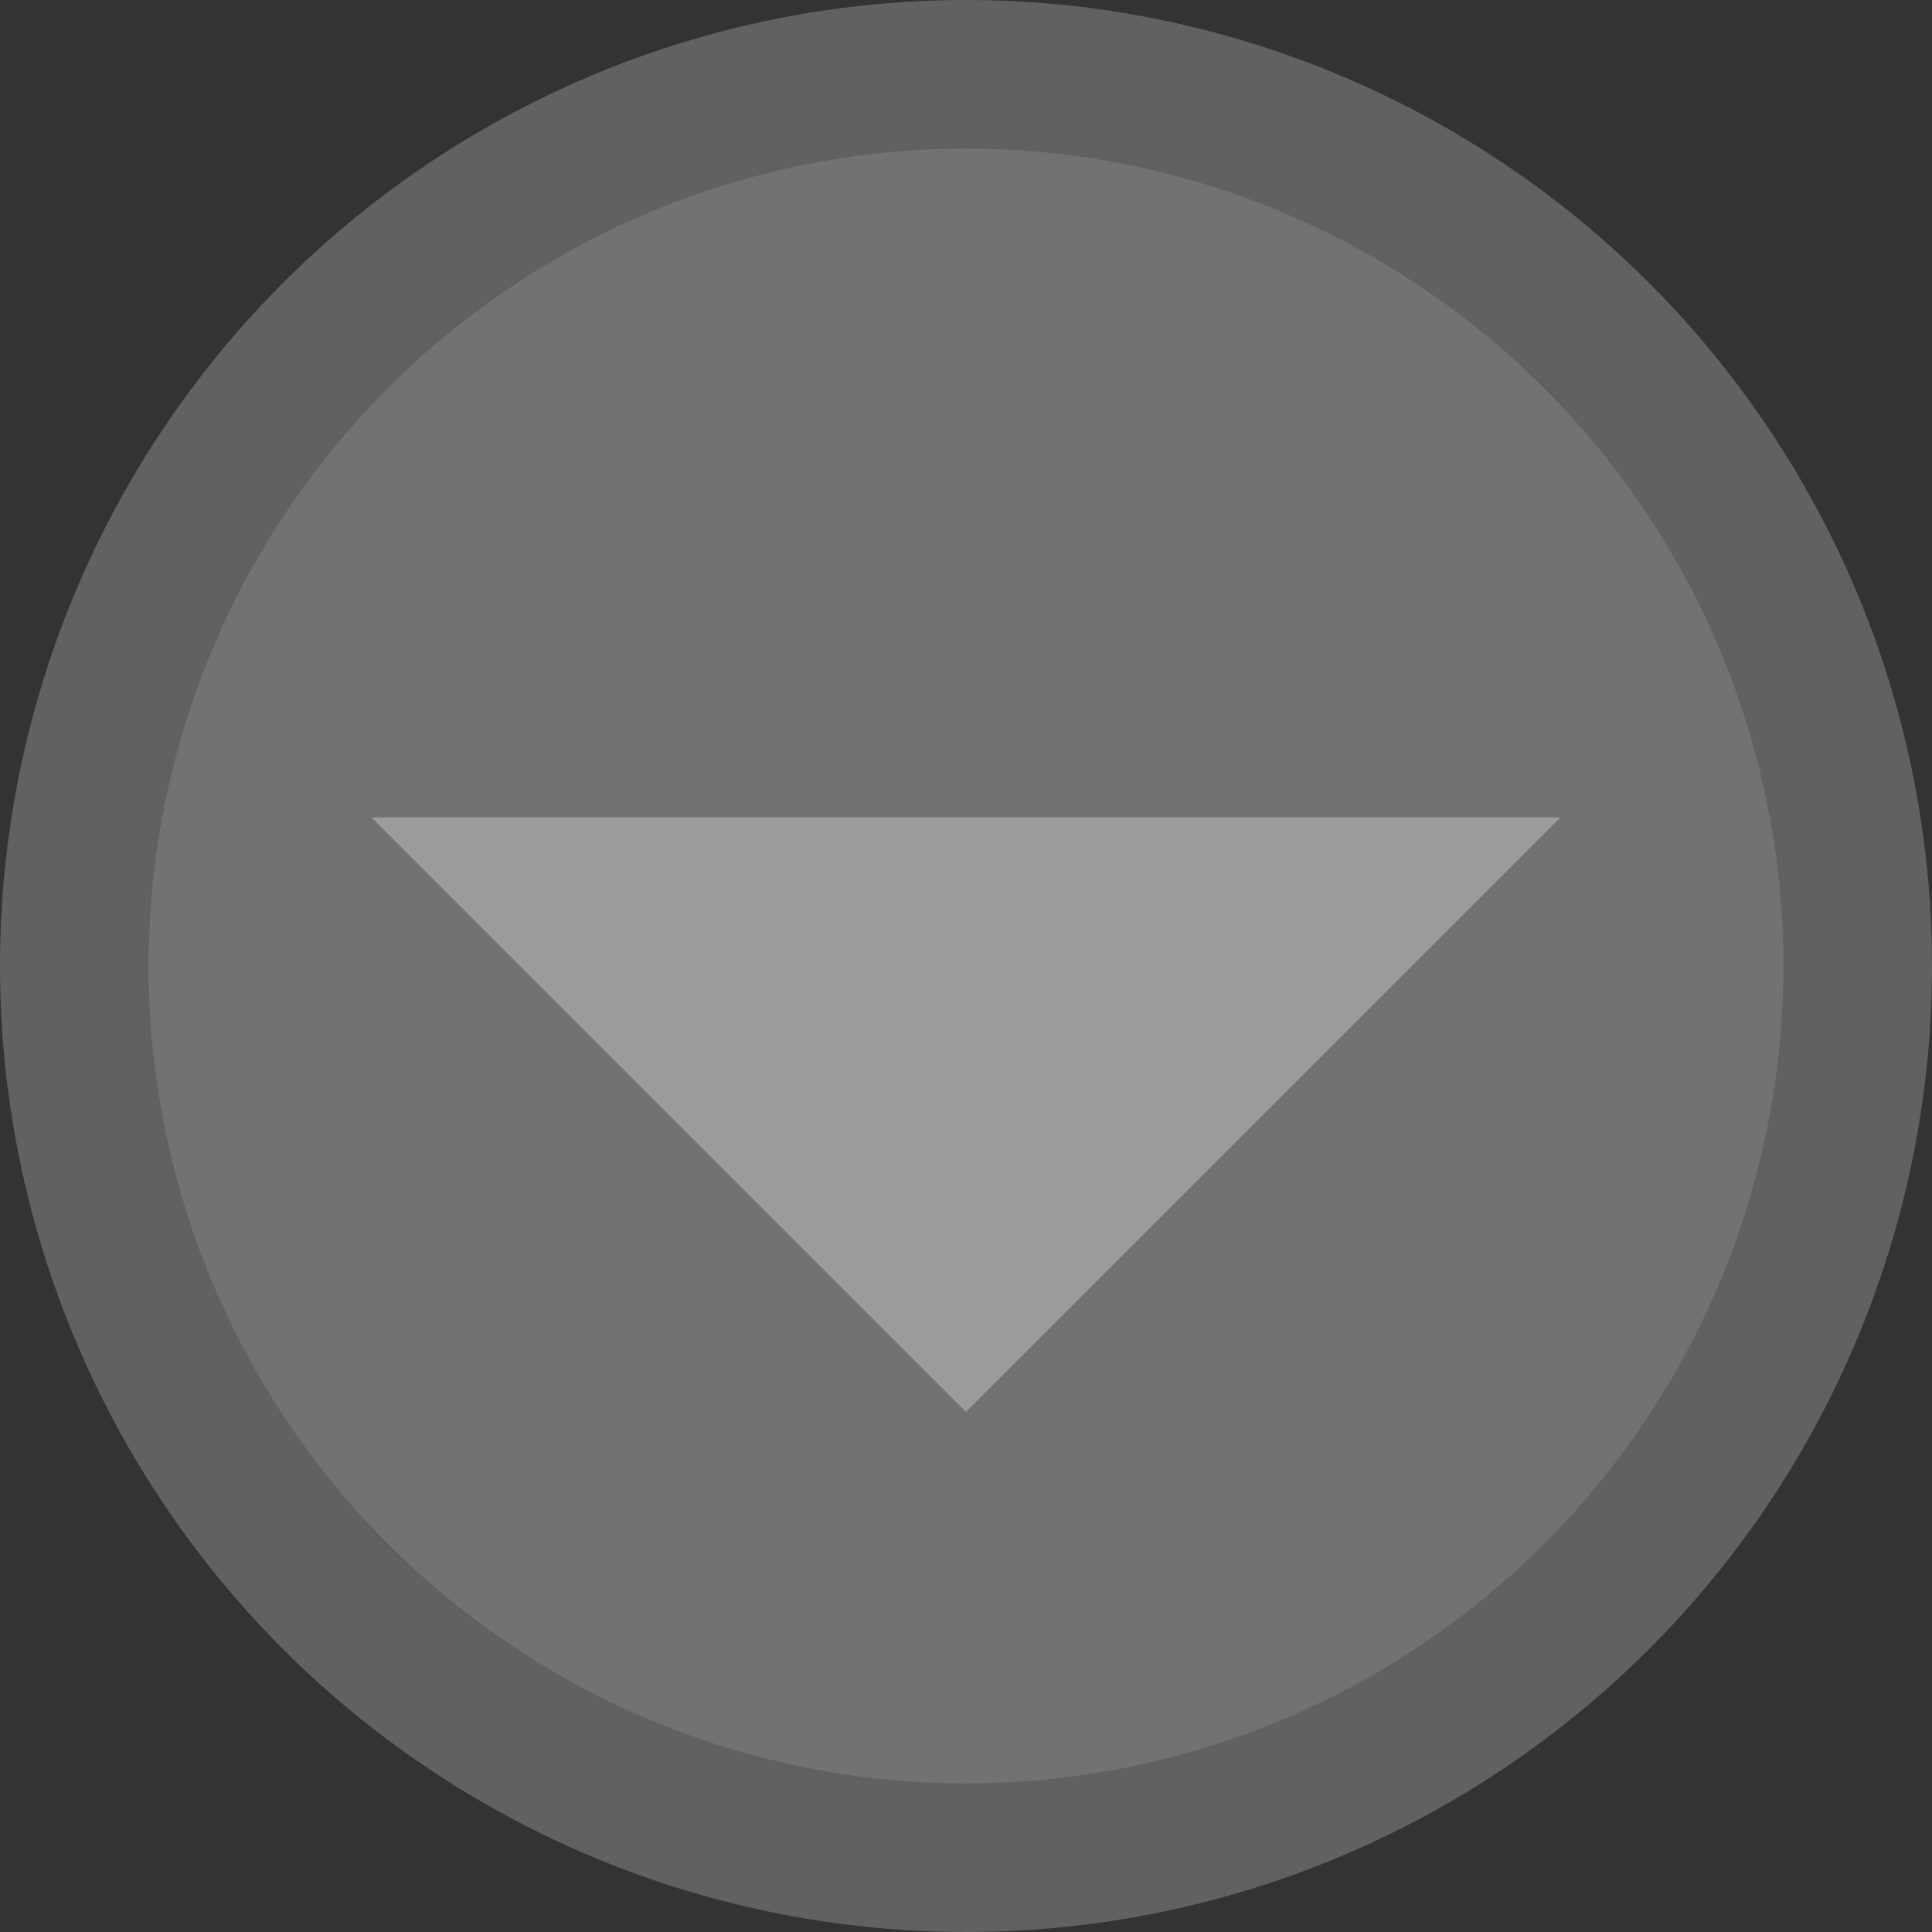<?xml version="1.0" encoding="UTF-8" standalone="no"?>
<!-- Generator: Adobe Illustrator 14.0.0, SVG Export Plug-In . SVG Version: 6.00 Build 43363)  -->

<svg
   xmlns:dc="http://purl.org/dc/elements/1.1/"
   xmlns:cc="http://creativecommons.org/ns#"
   xmlns:rdf="http://www.w3.org/1999/02/22-rdf-syntax-ns#"
   xmlns:svg="http://www.w3.org/2000/svg"
   xmlns="http://www.w3.org/2000/svg"
   xmlns:sodipodi="http://sodipodi.sourceforge.net/DTD/sodipodi-0.dtd"
   xmlns:inkscape="http://www.inkscape.org/namespaces/inkscape"
   version="1.2"
   id="Layer_1"
   x="0px"
   y="0px"
   width="26px"
   height="26px"
   viewBox="0 0 26 26"
   xml:space="preserve"
   inkscape:version="0.48.1 r9760"
   sodipodi:docname="menu.svg"><rect x="0" y="0" width="26" height="26" fill="#333333" stroke="none"/><defs
   id="defs11" /><sodipodi:namedview
   pagecolor="#ffffff"
   bordercolor="#666666"
   borderopacity="1"
   objecttolerance="10"
   gridtolerance="10"
   guidetolerance="10"
   inkscape:pageopacity="0"
   inkscape:pageshadow="2"
   inkscape:window-width="1089"
   inkscape:window-height="706"
   id="namedview9"
   showgrid="false"
   inkscape:zoom="11.076923"
   inkscape:cx="13"
   inkscape:cy="13"
   inkscape:window-x="7"
   inkscape:window-y="0"
   inkscape:window-maximized="0"
   inkscape:current-layer="Layer_1" />
<circle
   fill="#CCCCCC"
   cx="13"
   cy="13"
   r="13"
   id="circle3"
   style="opacity:0.3" />
<circle
   fill="#999999"
   cx="13"
   cy="13"
   r="11"
   id="circle5"
   style="opacity:0.3" />
<polygon
   fill="#FFFFFF"
   points="5,11 21,11 13,19 "
   id="polygon7"
   style="opacity:0.3" />
</svg>